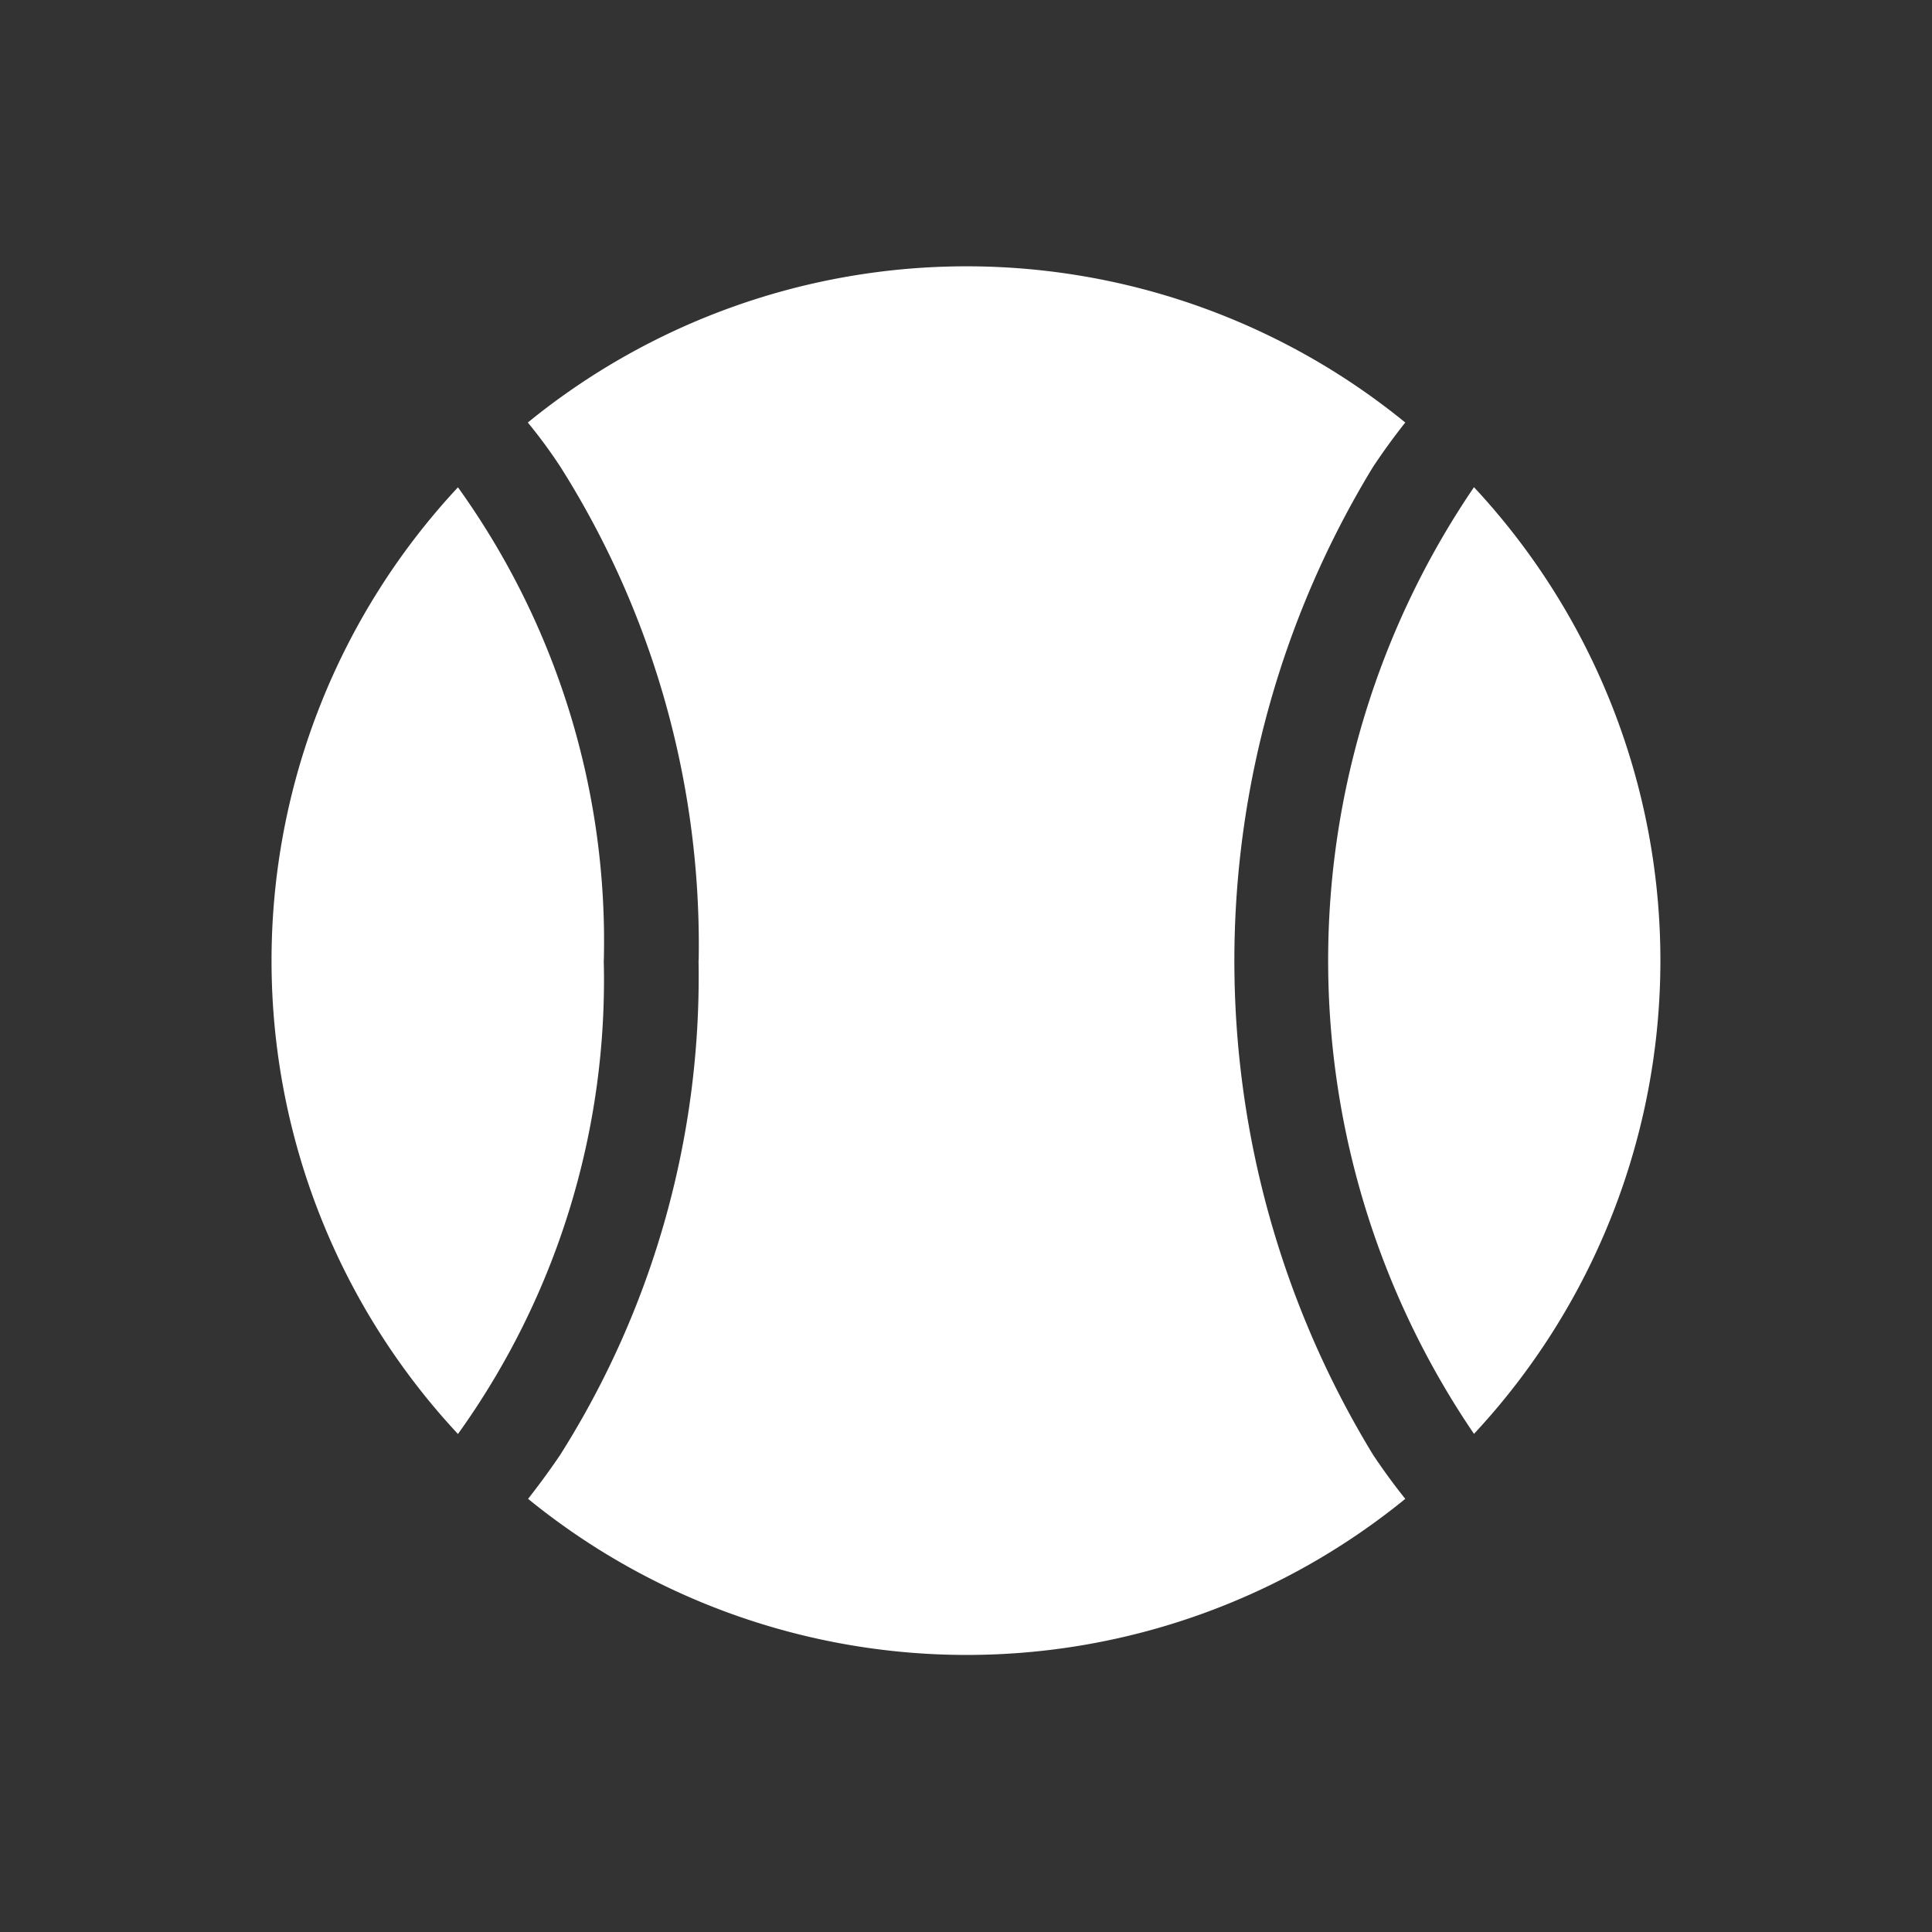 <svg xmlns="http://www.w3.org/2000/svg" width="30" height="30"><rect width="100%" height="100%" fill="#333333" stroke="none"/><defs><clipPath id="a"><path fill="none" d="M0 0h30v30H0z"/></clipPath></defs><g fill="#fff" clip-path="url(#a)"><path d="M22.888 22.265a10.779 10.779 0 000-14.7 13.06 13.06 0 000 14.7"/><path d="M10.847 14.918A13.89 13.89 0 018.7 22.589c-.162.24-.33.468-.5.685a10.78 10.78 0 0013.621 0q-.26-.324-.5-.684a14.736 14.736 0 010-15.341q.241-.362.5-.688a10.779 10.779 0 00-13.625 0 7.935 7.935 0 01.506.688 13.89 13.89 0 012.147 7.671"/><path d="M9.376 14.918a12.075 12.075 0 00-2.265-7.351 10.779 10.779 0 000 14.7 12.08 12.08 0 002.264-7.347"/></g></svg>